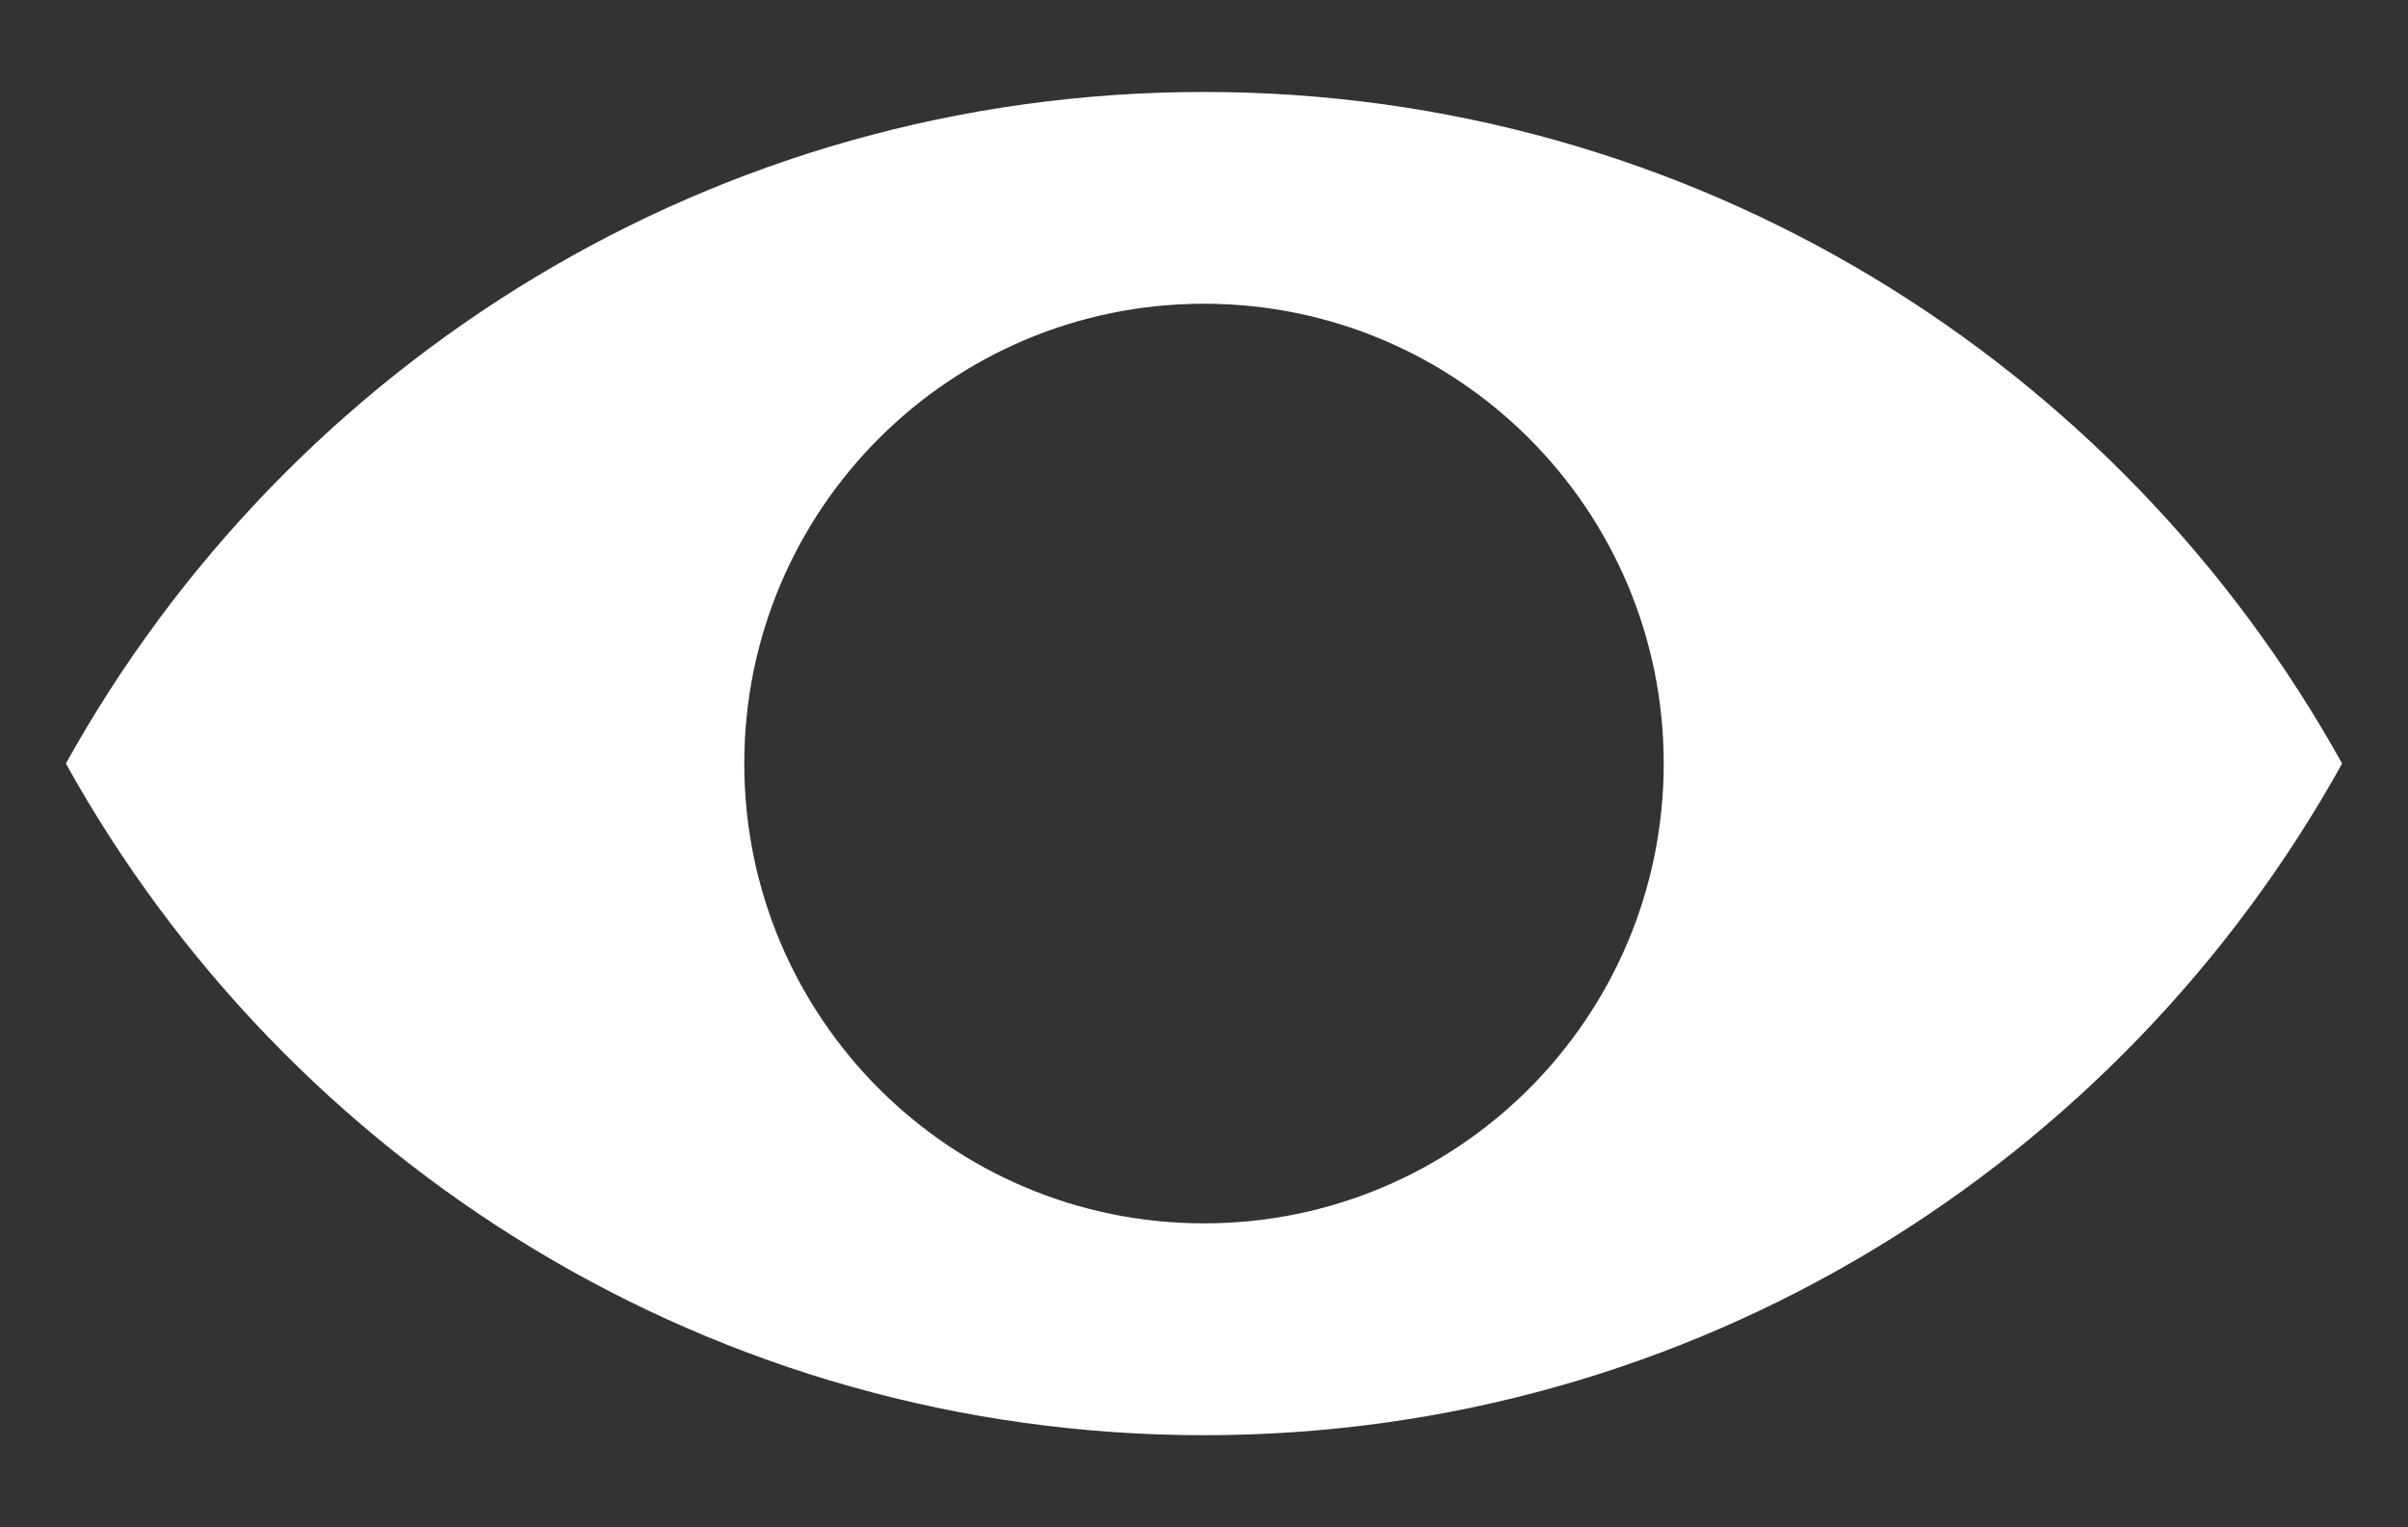 <?xml version="1.0" encoding="UTF-8"?>
<svg id="Camada_1" data-name="Camada 1" xmlns="http://www.w3.org/2000/svg" viewBox="0 0 325.28 206.24">
  <rect x="0" y="0" width="325.28" height="206.24" fill="#333333" stroke="none"/>
  <defs>
    <style>
      .cls-1 {
        fill: #fff;
      }
    </style>
  </defs>
  <path class="cls-1" d="M162.64,12.42C96.5,12.42,38.92,49.03,8.9,103.12c30.02,54.09,87.6,90.71,153.74,90.71s123.72-36.61,153.74-90.71C286.35,49.03,228.77,12.42,162.64,12.42ZM162.64,165.22c-34.29,0-62.1-27.8-62.1-62.1s27.8-62.1,62.1-62.1,62.1,27.8,62.1,62.1-27.8,62.1-62.1,62.1Z"/>
</svg>